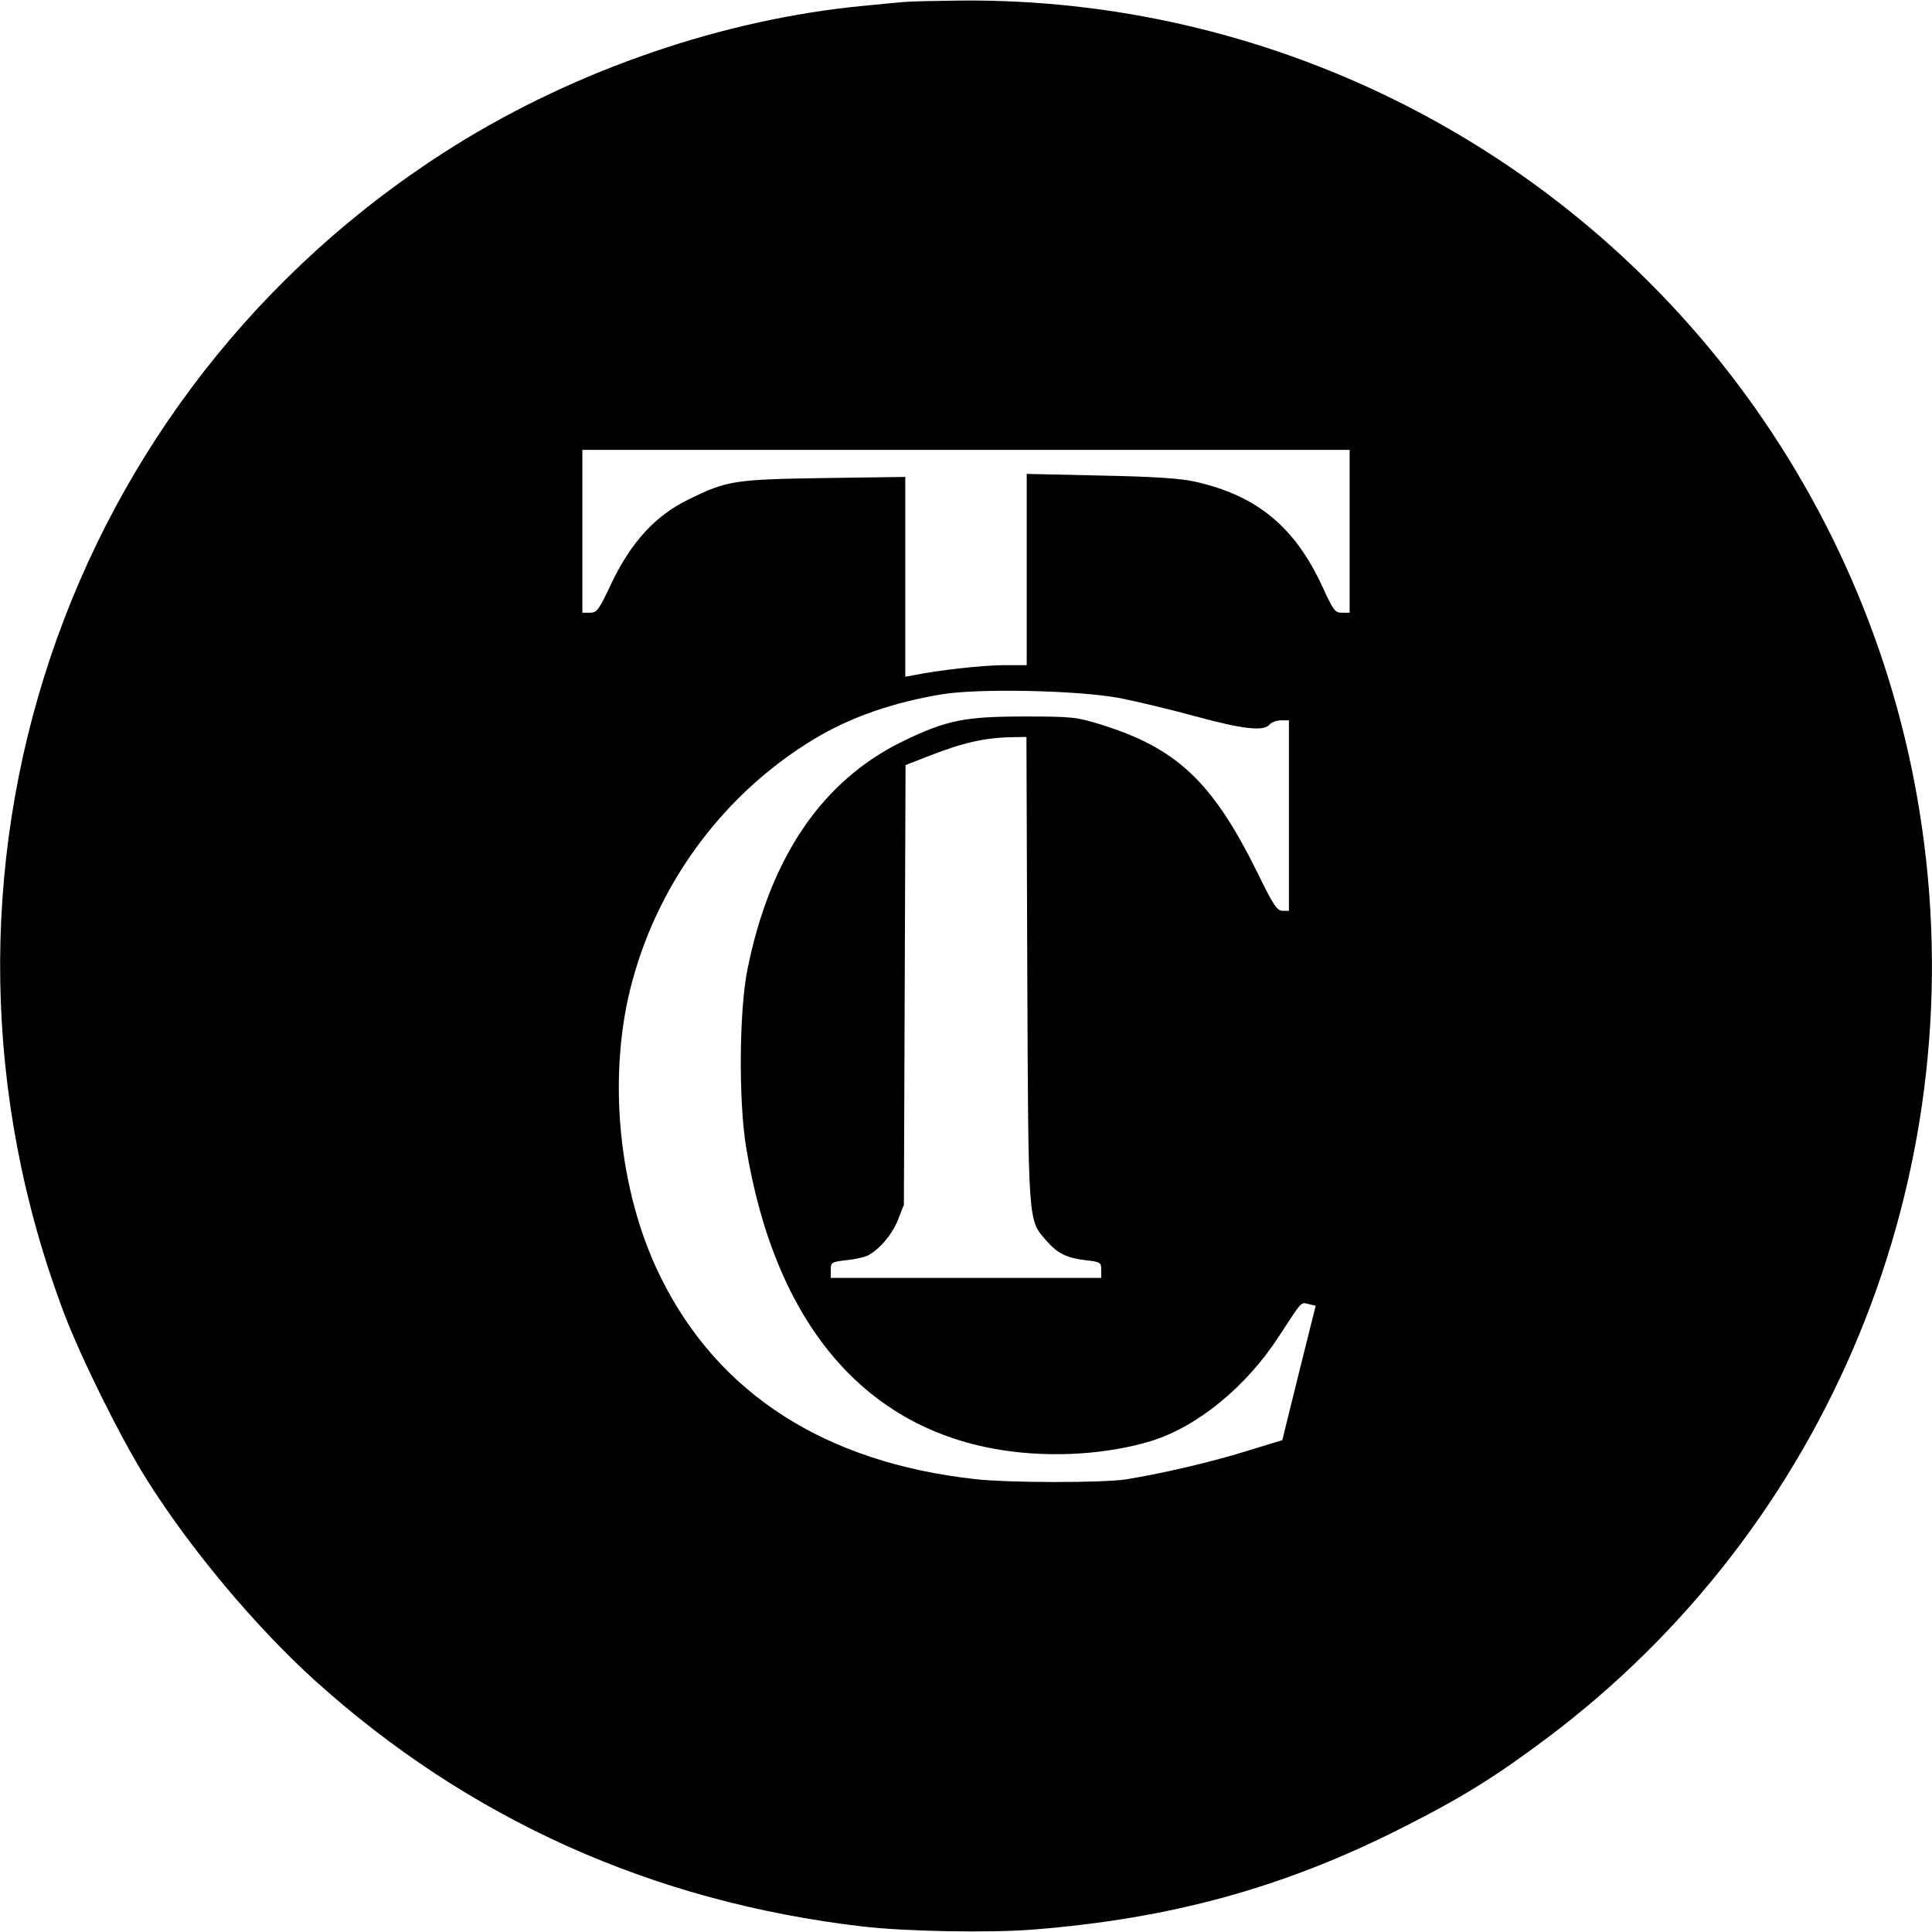 <svg xmlns="http://www.w3.org/2000/svg" width="700pt" height="700pt" version="1.0" viewBox="0 0 700 700"><path d="M328 .7c-1.9.1-8.7.8-15 1.4C262.3 6.9 208.9 25.2 164.4 53 22.3 142.1-36.5 317.9 23.2 475.8c6.1 16.1 20.6 45.4 29.8 60 15.7 25.1 39.5 53.5 60.9 72.9 55.8 50.4 122.5 80.4 198.6 89.3 15.5 1.8 46 2.4 62 1.1 49.6-3.9 90.7-15.2 133-36.6 21.7-10.9 34.1-18.6 52.8-32.6 102.2-76.6 154.3-203 136.1-329.9-8.4-58.8-31.5-114.1-67.3-161.5C562.5 50.5 458.2-.8 348 .2c-9.1.1-18.1.3-20 .5m161 191.8V222h-2.8c-2.5 0-3.1-.8-7-9.3-10-21.8-23.8-33.2-46.3-38.2-5.4-1.2-14.7-1.8-34.1-2.2l-26.8-.6V241h-8.2c-7.6 0-24.5 1.9-32.5 3.6l-3.3.6v-72.4l-29.2.4c-32.8.5-35.4.9-49.4 7.8-11.9 5.8-20.6 15.3-27.7 30-4.7 10-5.4 11-7.9 11H211v-59h278zm-84 60.3c6.3 1.2 18.9 4.2 28 6.7 17.3 4.7 24.9 5.6 27 3 .7-.8 2.5-1.5 4.1-1.5h2.9v69h-2.3c-2 0-3.3-1.9-9.1-13.8-16.3-33-29.2-45.2-57.1-53.8-8.5-2.6-10.1-2.8-27.5-2.8-21.5 0-28.2 1.4-43.5 8.8-29.5 14.2-48.5 42.1-56.7 82.9-3 15-3.2 47.4-.5 64.2 10.5 64.1 43 102.4 93.4 110 17.9 2.7 37.6 1.4 53.4-3.4 16.8-5.2 34.5-19.7 46.4-38.1 8.5-13 7.7-12.2 10.7-11.5l2.5.6-6.1 24.4-6 24.3-13.1 4c-12.8 4-30.6 8.1-43.5 10.2-8.6 1.3-42.5 1.3-54.8-.1-54-6-92.7-30.7-113.6-72.7-15.7-31.3-19.8-74-10.4-108.1 9.9-36.3 33.6-67.8 65.4-87.1 13.3-8.1 28.8-13.5 47-16.5 13.3-2.1 48.2-1.4 63.4 1.3m-32.8 98.4c.4 93.5.2 90.6 7 98.4 4 4.6 7.4 6.2 14.2 7 5.3.6 5.6.8 5.6 3.5v2.9h-98v-2.9c0-2.7.3-2.9 5.6-3.5 3.1-.3 6.6-1.1 7.8-1.7 4.2-2.2 8.7-7.4 10.9-12.8l2.2-5.6.3-79.7.3-79.6 7.7-3c13-5.1 20.6-6.9 30.9-7.1l5.2-.1z"/></svg>